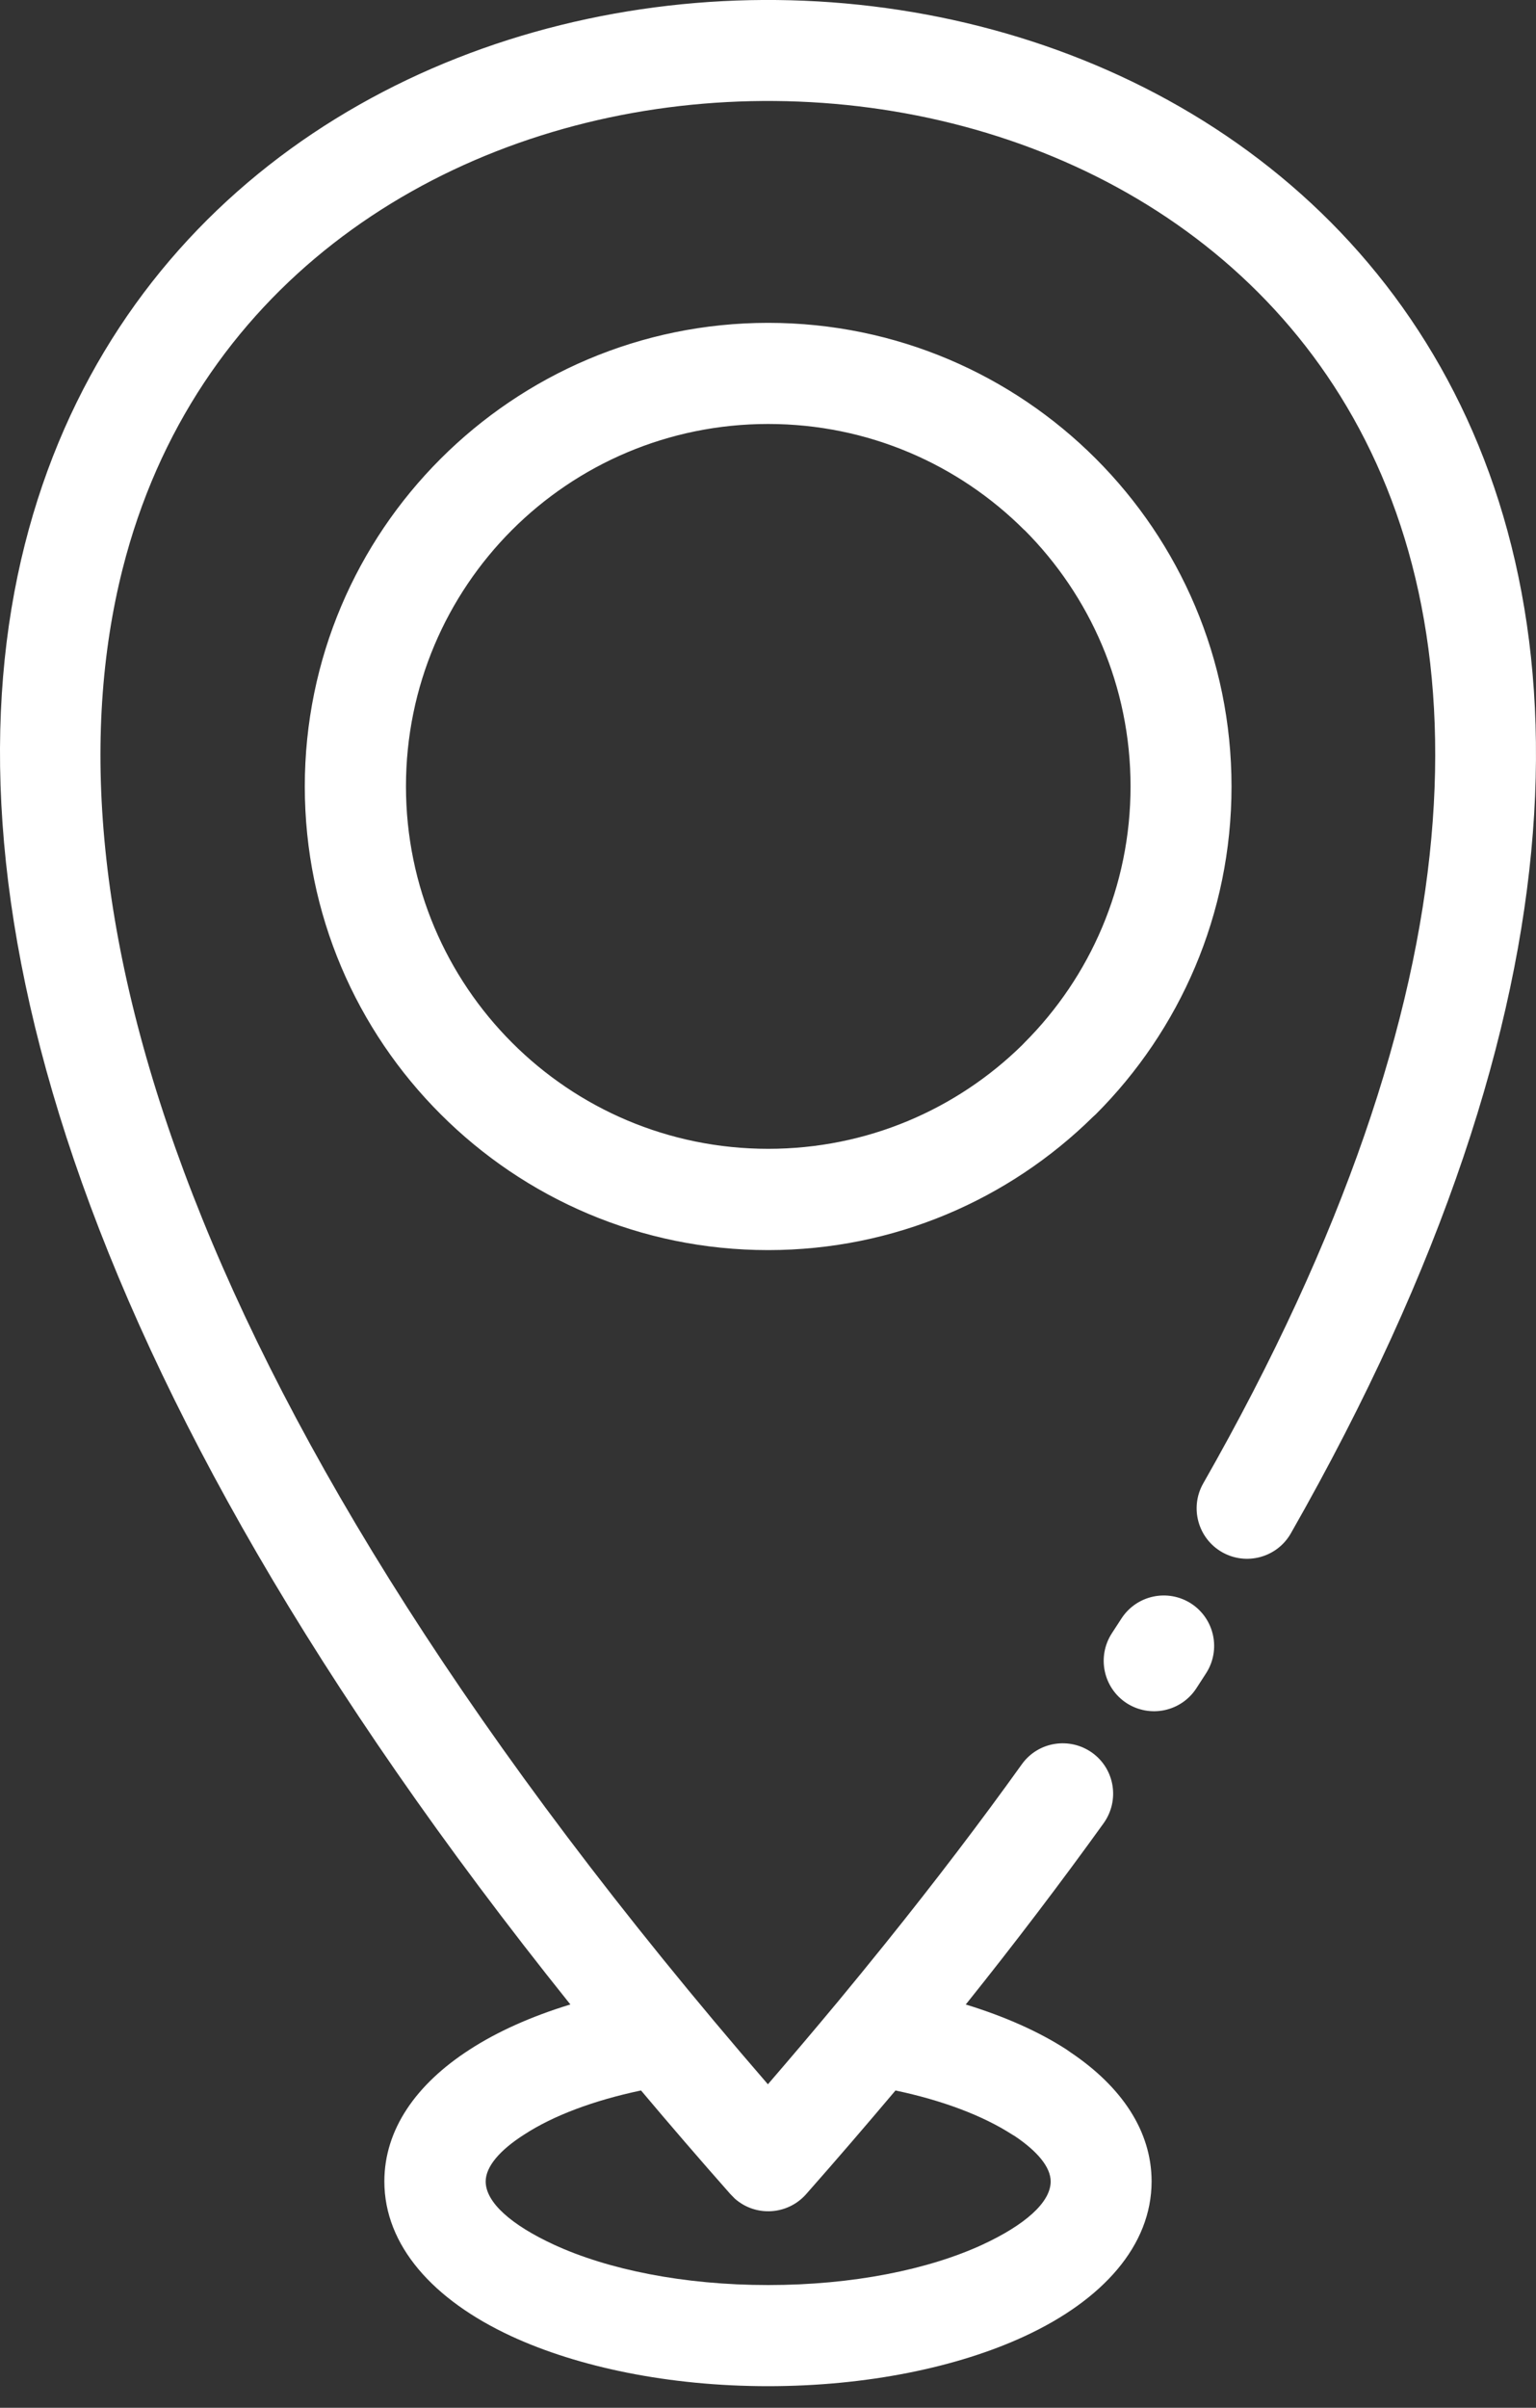 <svg width="30" height="47" viewBox="0 0 30 47" fill="none" xmlns="http://www.w3.org/2000/svg">
<rect x="0" y="0" width="30" height="47" fill="#333333" stroke="none"/>
<path d="M21.904 31.592C22.201 31.136 22.809 31.007 23.266 31.302C23.721 31.599 23.851 32.207 23.555 32.664L23.366 32.956C23.069 33.411 22.462 33.54 22.004 33.245C21.549 32.948 21.42 32.34 21.715 31.883L21.904 31.592ZM18.866 39.129C19.624 39.361 20.291 39.658 20.828 40.005L20.905 40.059C21.906 40.73 22.492 41.597 22.492 42.581C22.492 43.829 21.543 44.895 20.012 45.603C18.711 46.206 16.936 46.578 15 46.578C13.061 46.578 11.286 46.203 9.988 45.603C8.458 44.895 7.507 43.831 7.507 42.581C7.507 41.57 8.124 40.684 9.174 40.007C9.712 39.658 10.378 39.359 11.14 39.127C1.139 26.657 -1.161 17.135 0.485 10.627C2.094 4.269 7.386 0.763 13.052 0.111C18.692 -0.539 24.723 1.655 27.852 6.688C30.962 11.69 31.186 19.457 25.213 29.929C24.945 30.402 24.343 30.567 23.87 30.299C23.398 30.031 23.232 29.429 23.5 28.957C29.048 19.23 28.941 12.171 26.178 7.73C23.479 3.387 18.216 1.501 13.273 2.07C8.36 2.635 3.774 5.65 2.395 11.104C0.763 17.555 3.487 27.391 14.998 40.685C15.456 40.154 15.903 39.627 16.337 39.105L16.341 39.101C16.663 38.711 16.98 38.325 17.29 37.939C18.261 36.732 19.15 35.565 19.958 34.438C20.275 33.996 20.89 33.898 21.332 34.214C21.774 34.531 21.872 35.146 21.556 35.588C20.72 36.749 19.821 37.932 18.861 39.13L18.866 39.129ZM12.518 40.806C11.594 41.001 10.809 41.296 10.242 41.664C9.765 41.967 9.486 42.291 9.486 42.582C9.486 42.995 9.995 43.435 10.817 43.815C11.87 44.301 13.35 44.604 15.003 44.604C16.659 44.604 18.136 44.301 19.19 43.815C20.009 43.435 20.521 42.995 20.521 42.582C20.521 42.303 20.264 41.996 19.824 41.699L19.765 41.664C19.197 41.298 18.414 41.001 17.49 40.806C16.93 41.469 16.35 42.145 15.742 42.833C15.381 43.238 14.76 43.277 14.353 42.918L14.261 42.824C13.659 42.143 13.08 41.471 12.522 40.808L12.518 40.806ZM15.003 6.302C17.503 6.302 19.764 7.315 21.402 8.953C23.04 10.591 24.053 12.854 24.053 15.352C24.053 17.852 23.04 20.113 21.402 21.751L21.343 21.805C19.71 23.41 17.471 24.402 15.003 24.402C12.507 24.402 10.246 23.389 8.608 21.751C6.966 20.113 5.953 17.85 5.953 15.352C5.953 12.856 6.966 10.595 8.604 8.957C10.246 7.315 12.509 6.302 15.003 6.302ZM20.008 10.348C18.727 9.067 16.957 8.276 15.003 8.276C13.047 8.276 11.278 9.067 9.999 10.346C8.72 11.627 7.929 13.396 7.929 15.35C7.929 17.303 8.722 19.074 10.001 20.353C11.28 21.634 13.049 22.425 15.005 22.425C16.936 22.425 18.684 21.655 19.961 20.403L20.009 20.353C21.29 19.072 22.081 17.303 22.081 15.35C22.081 13.396 21.288 11.627 20.009 10.346L20.008 10.348Z" fill="white"/>
</svg>
